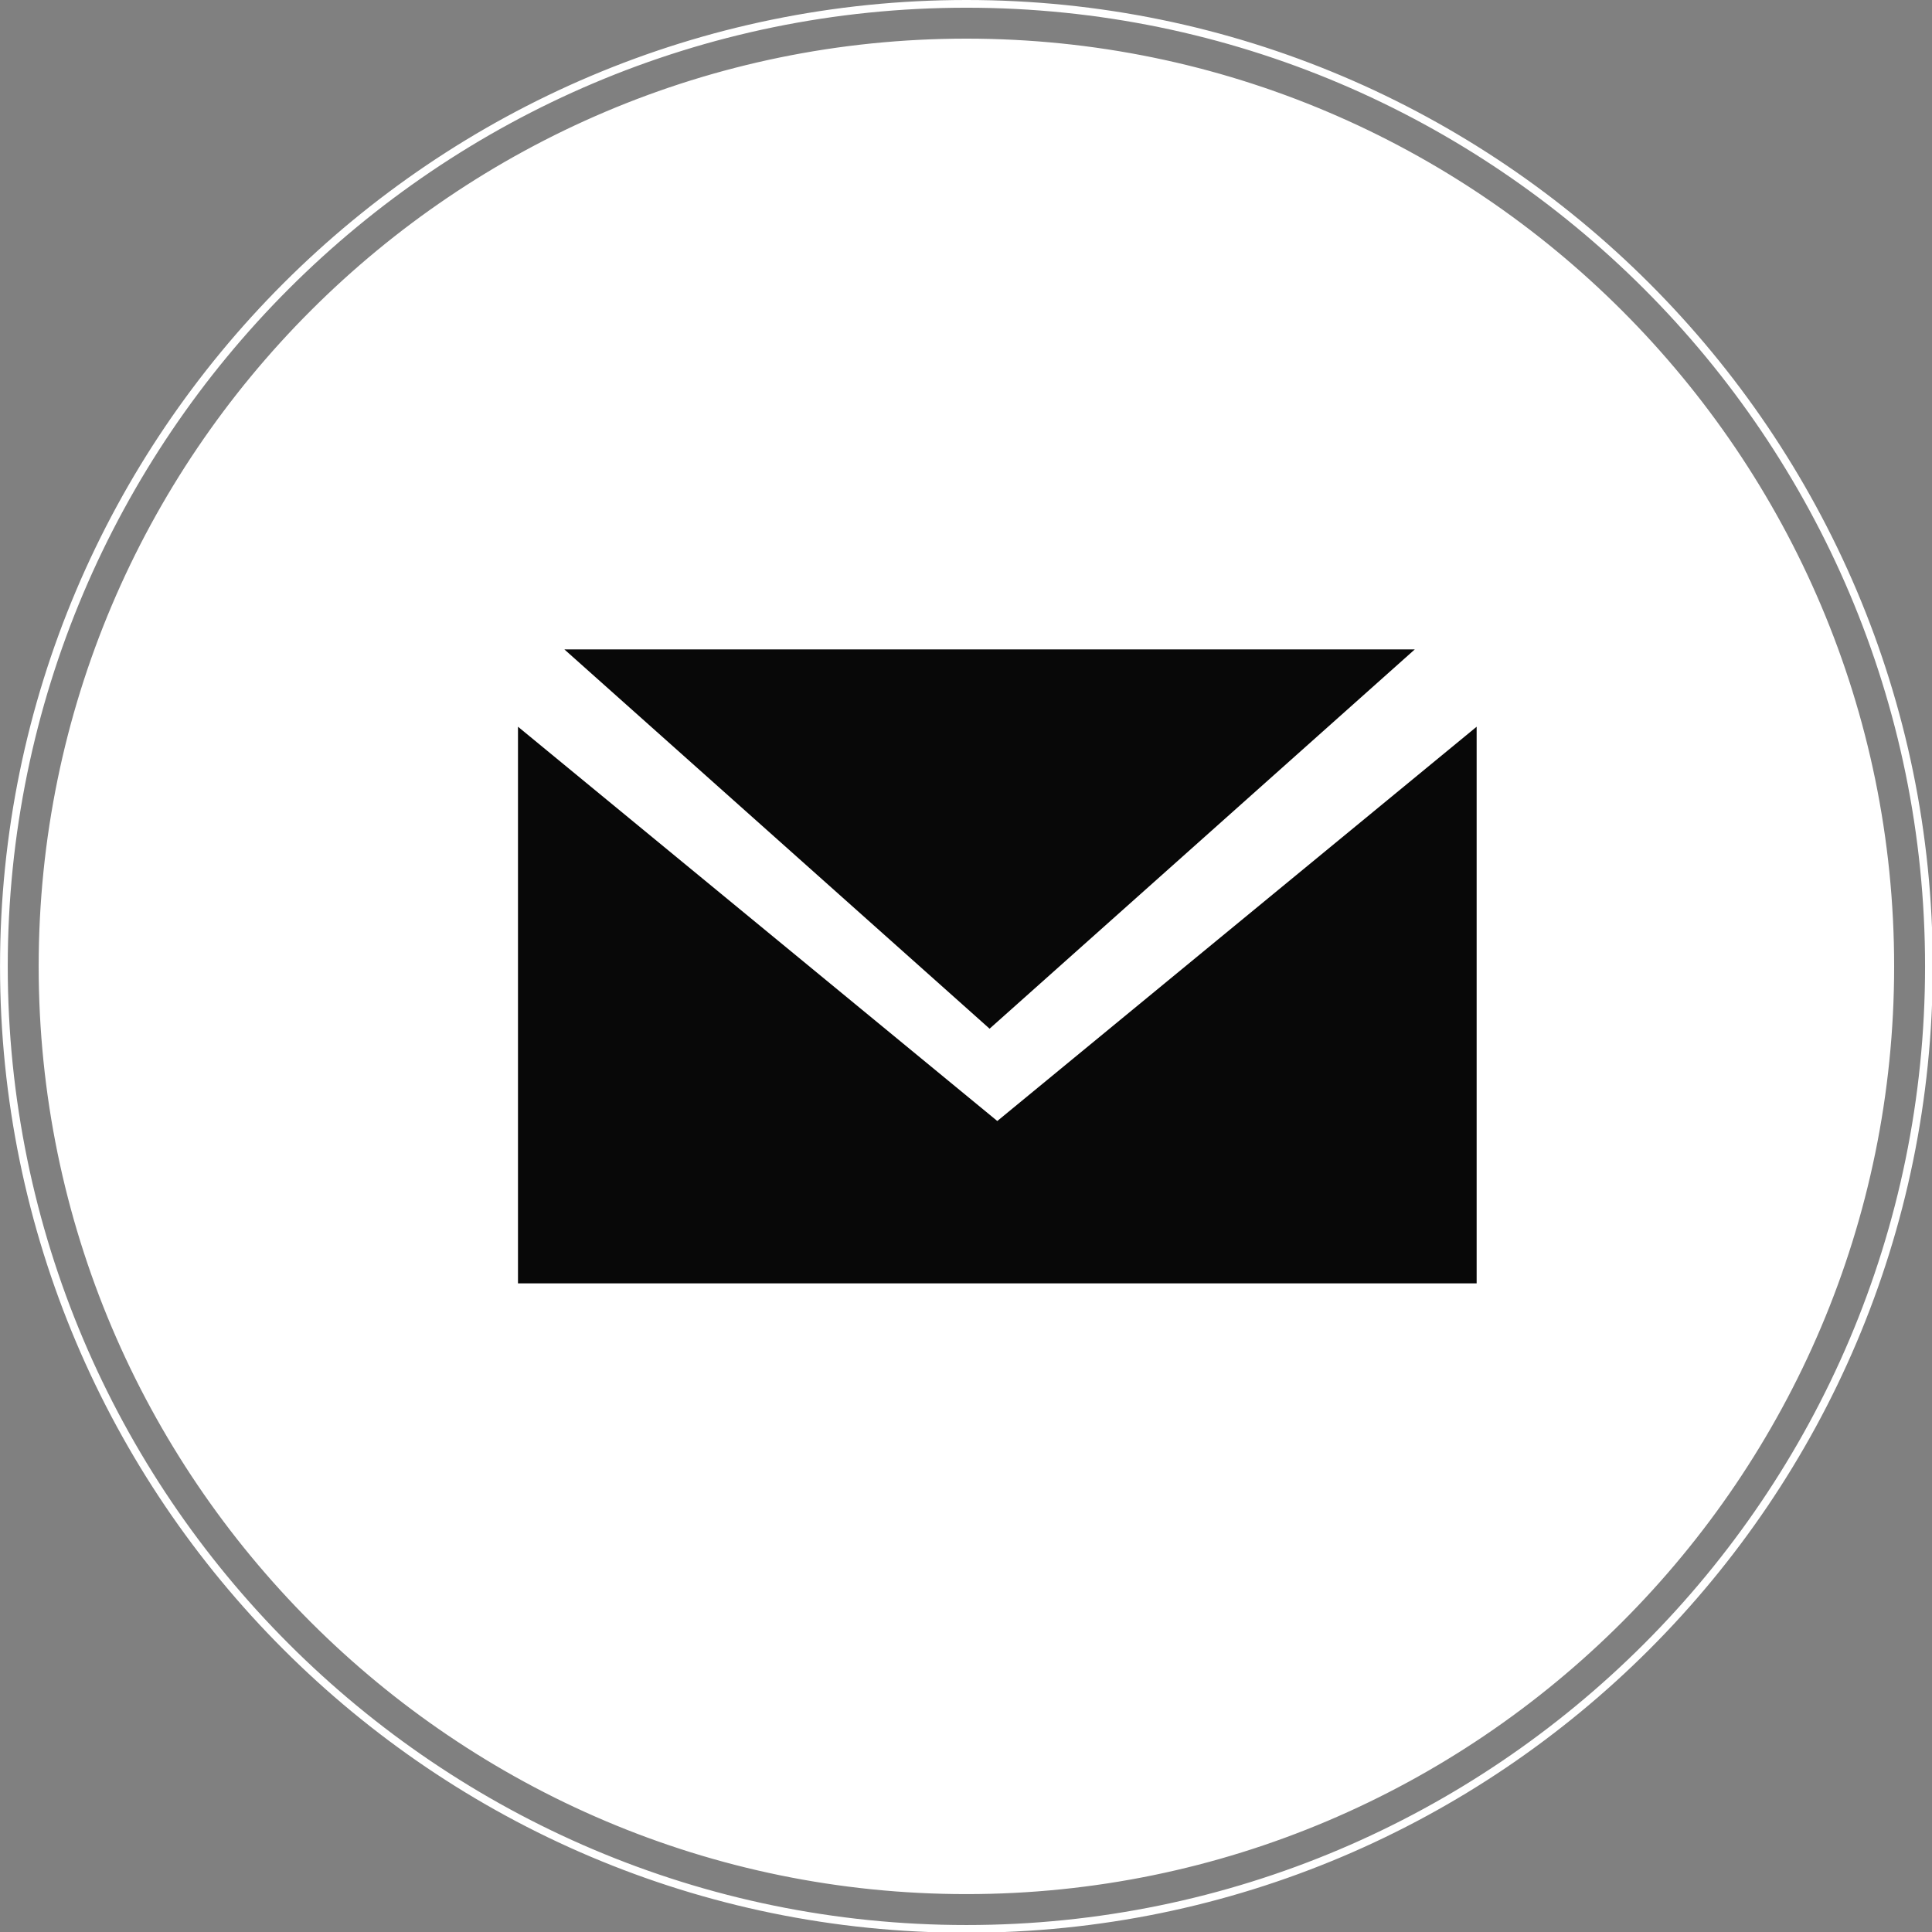 <?xml version="1.0" encoding="UTF-8" standalone="no"?><svg xmlns="http://www.w3.org/2000/svg" xmlns:xlink="http://www.w3.org/1999/xlink" clip-rule="evenodd" fill="#ffffff" fill-rule="evenodd" height="57.1" image-rendering="optimizeQuality" preserveAspectRatio="xMidYMid meet" shape-rendering="geometricPrecision" text-rendering="geometricPrecision" version="1" viewBox="0.0 0.0 57.1 57.1" width="57.1" zoomAndPan="magnify"><rect x="0.0" y="0.0" width="57.1" height="57.1" fill="#808080" stroke="none"/><g><g><path d="M28.562 55.866c-15.055,0 -27.305,-12.249 -27.305,-27.305 0,-15.055 12.249,-27.305 27.305,-27.305 15.055,0 27.305,12.249 27.305,27.305 0,15.055 -12.249,27.305 -27.305,27.305zm0 -55.752c-15.686,0 -28.447,12.761 -28.447,28.447 0,15.686 12.761,28.447 28.447,28.447 15.686,0 28.447,-12.761 28.447,-28.447 0,-15.686 -12.761,-28.447 -28.447,-28.447z" fill="none" stroke="#ffffff" stroke-width="0.228"/><g id="change1_1"><path d="M55.866 28.561c0,15.055 -12.25,27.305 -27.305,27.305 -15.055,0 -27.305,-12.249 -27.305,-27.305 0,-15.055 12.249,-27.305 27.305,-27.305 15.055,0 27.305,12.249 27.305,27.305z"/></g><g id="change2_1"><path d="M43.642 37.929L15.309 37.929 15.309 21.478 29.475 33.131 43.642 21.478z" fill="#080808"/></g><g id="change2_2"><path d="M29.247 19.193c-6.283,0 -12.567,0 -12.567,0l11.784 10.511c0,0 0.393,0.349 0.783,0.699 0.391,-0.349 0.784,-0.699 0.784,-0.699l11.783 -10.511c0,0 -6.283,0 -12.567,0z" fill="#080808"/></g></g></g></svg>